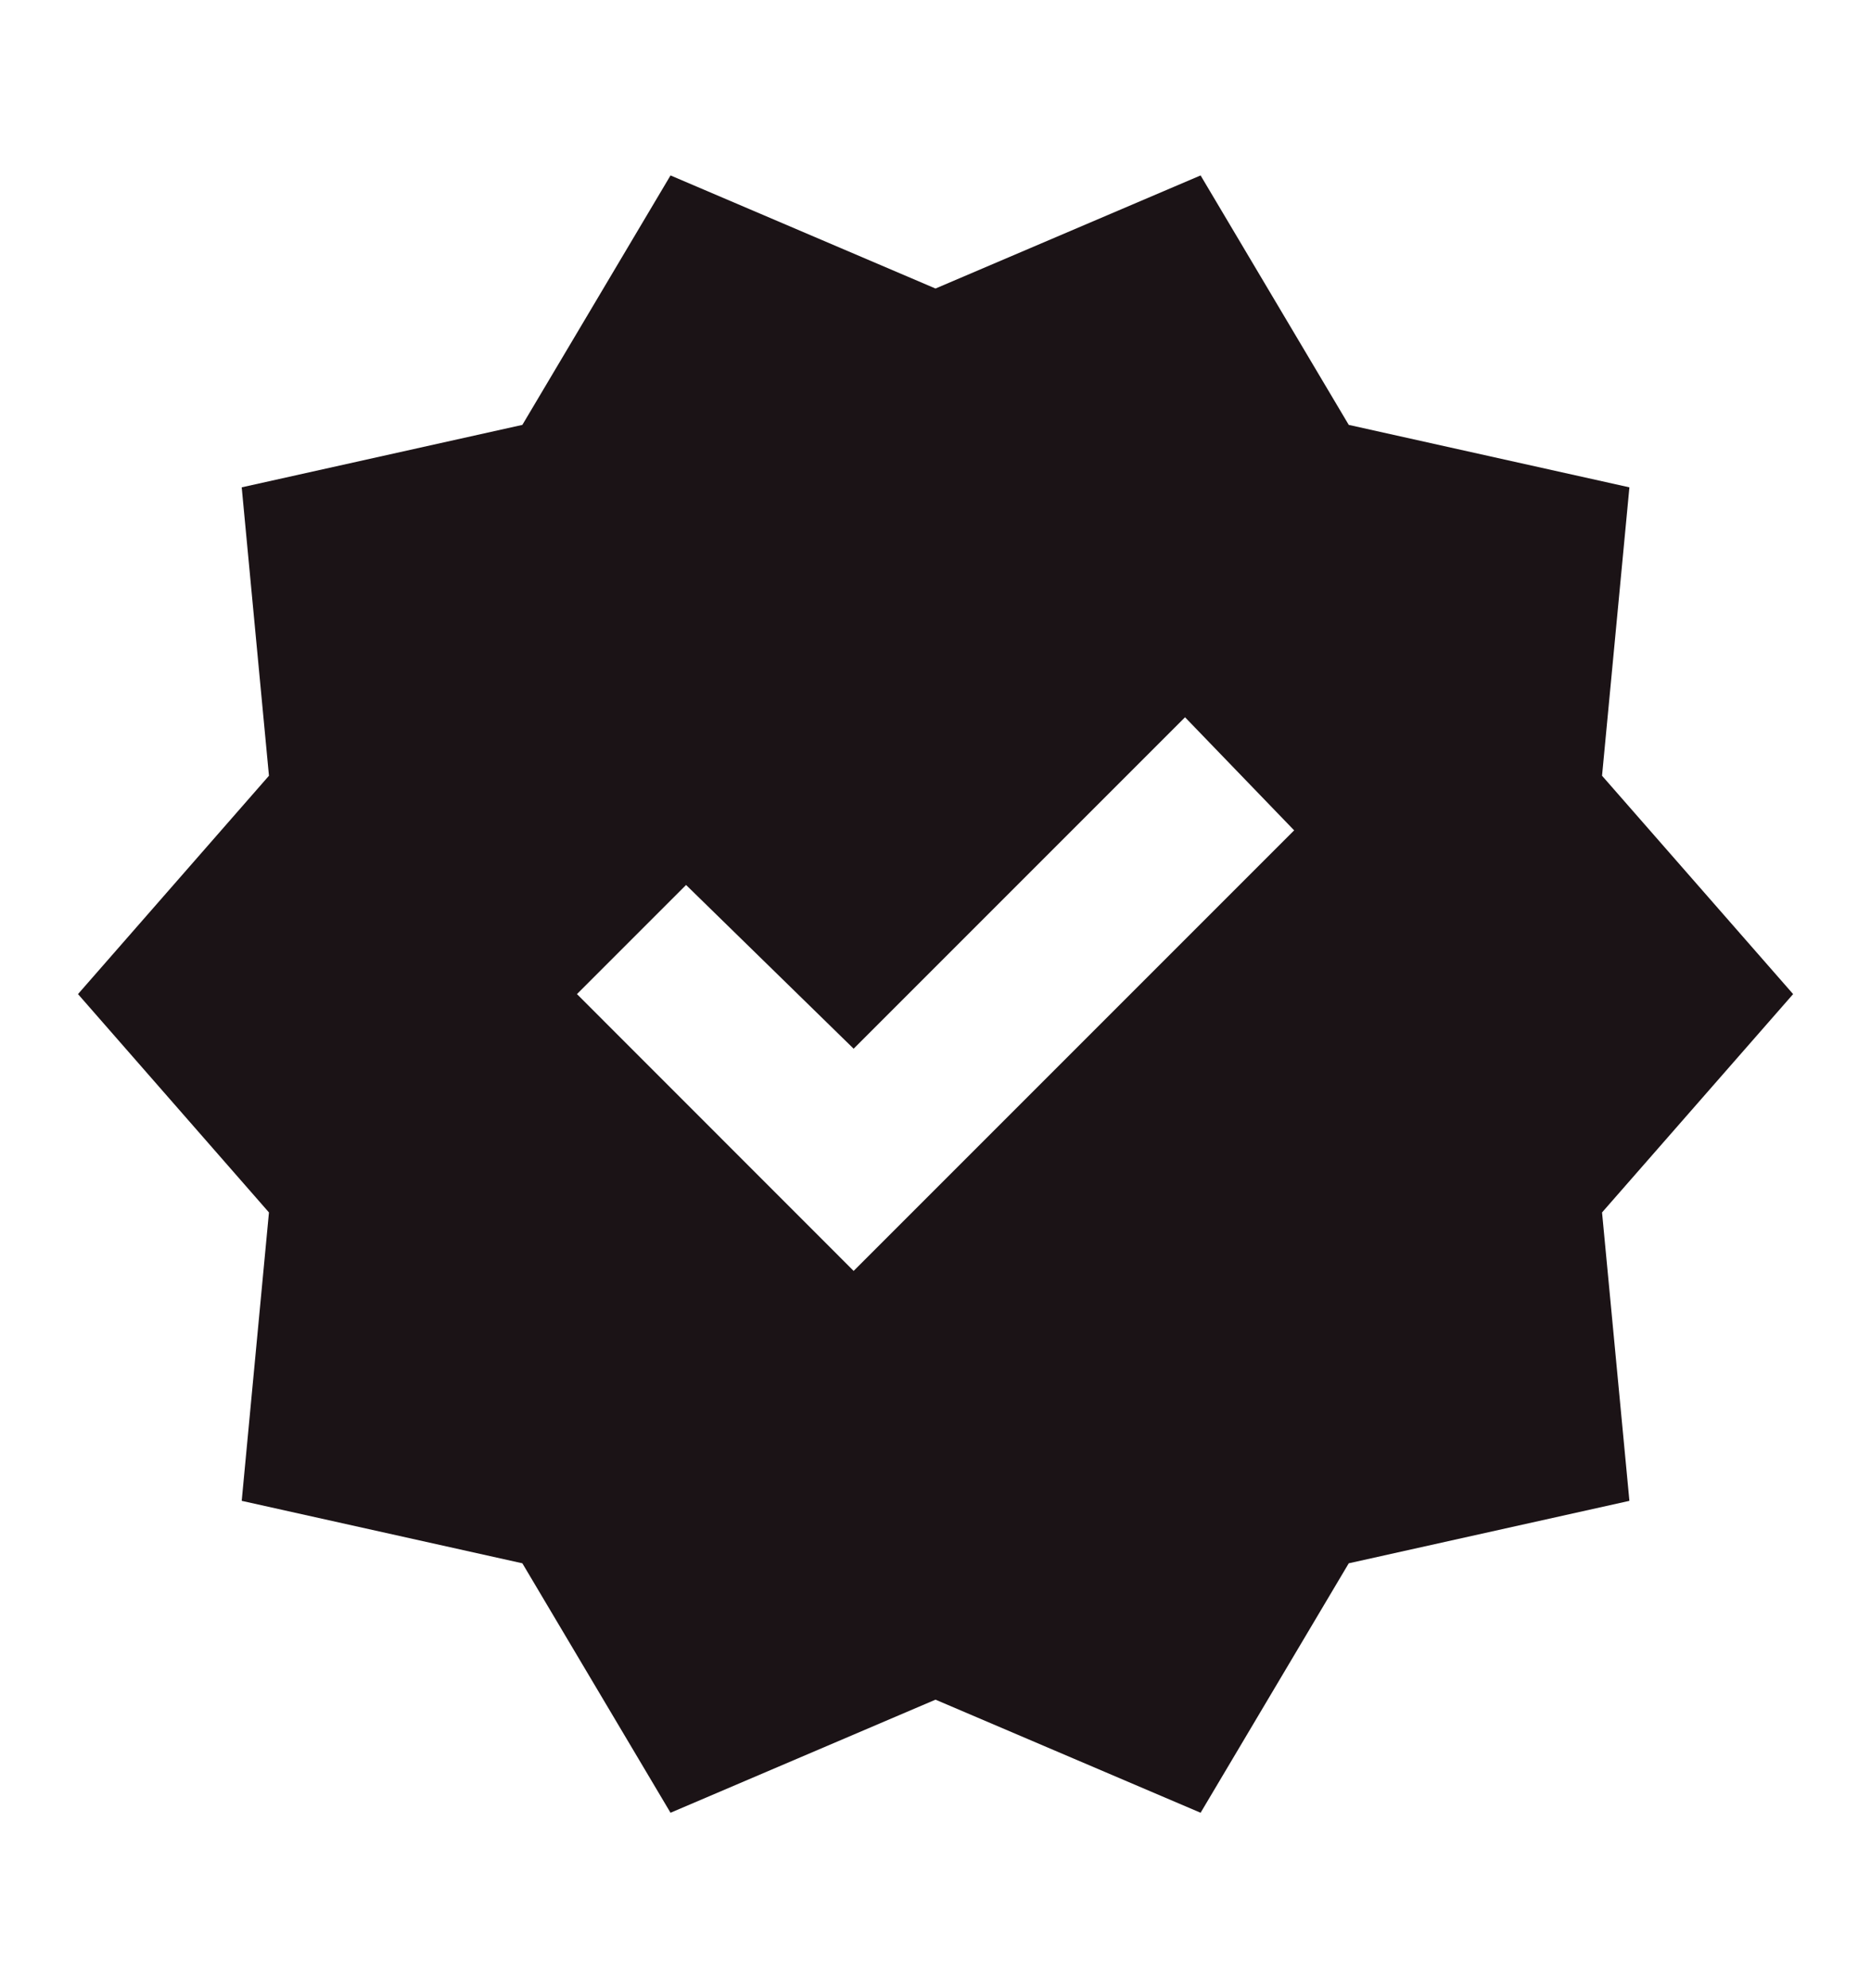 <svg width="16" height="17" viewBox="0 0 16 17" fill="none" xmlns="http://www.w3.org/2000/svg">
<mask id="mask0_4102_2586" style="mask-type:alpha" maskUnits="userSpaceOnUse" x="0" y="0" width="16" height="17">
<rect y="0.5" width="16" height="16" fill="#D9D9D9"/>
</mask>
<g mask="url(#mask0_4102_2586)">
<path d="M5.734 15.5L4.467 13.367L2.067 12.833L2.3 10.367L0.667 8.5L2.3 6.633L2.067 4.167L4.467 3.633L5.734 1.5L8 2.467L10.267 1.5L11.534 3.633L13.934 4.167L13.7 6.633L15.334 8.5L13.7 10.367L13.934 12.833L11.534 13.367L10.267 15.5L8 14.533L5.734 15.5ZM7.3 10.867L11.067 7.1L10.134 6.133L7.3 8.967L5.867 7.567L4.934 8.5L7.3 10.867Z" fill="#1B1316"/>
</g>
</svg>
